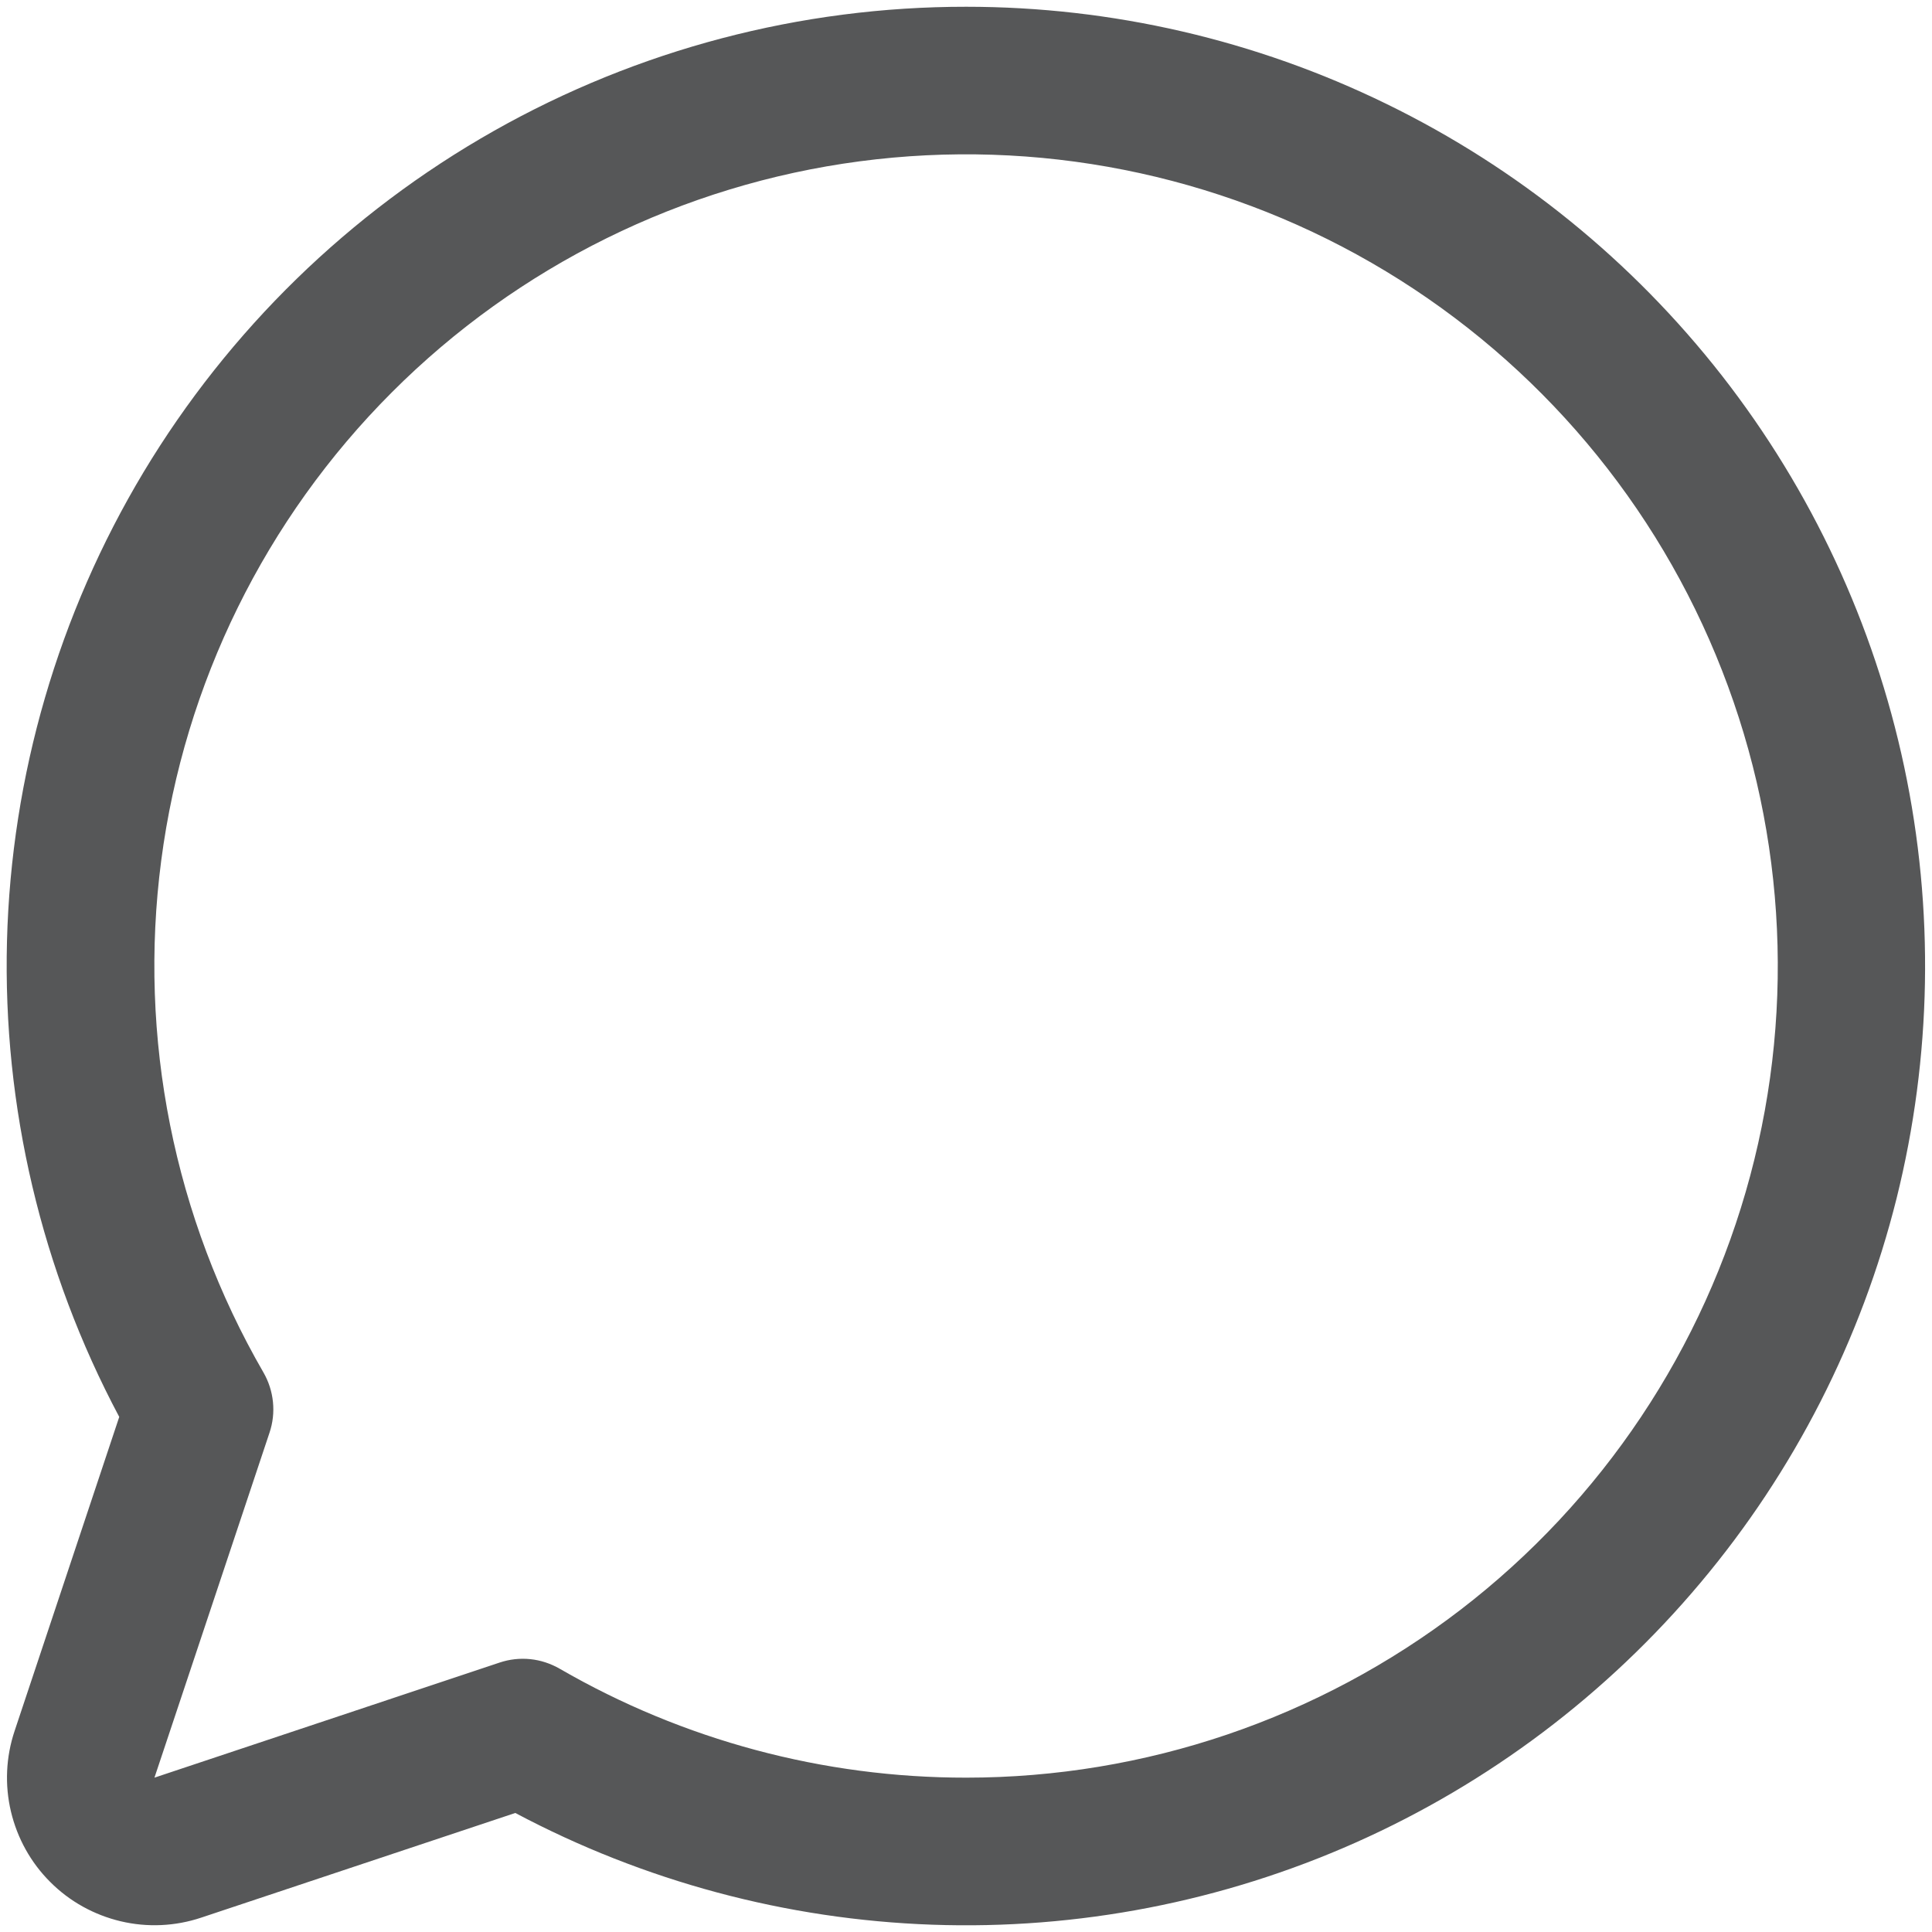 <svg width="18" height="18" viewBox="0 0 18 18" fill="none" xmlns="http://www.w3.org/2000/svg">
<path d="M9.002 0.063C7.459 0.062 5.942 0.461 4.599 1.221C3.256 1.981 2.133 3.076 1.338 4.398C0.544 5.721 0.105 7.227 0.065 8.77C0.026 10.312 0.386 11.839 1.111 13.201L0.136 16.127C0.055 16.369 0.043 16.629 0.102 16.878C0.161 17.126 0.287 17.354 0.468 17.534C0.648 17.715 0.876 17.841 1.124 17.9C1.373 17.959 1.633 17.947 1.875 17.866L4.801 16.891C6 17.528 7.328 17.884 8.685 17.932C10.042 17.98 11.392 17.718 12.632 17.166C13.872 16.614 14.97 15.786 15.843 14.746C16.716 13.707 17.341 12.482 17.67 11.165C17.998 9.847 18.023 8.473 17.741 7.144C17.459 5.816 16.878 4.57 16.043 3.5C15.207 2.43 14.139 1.564 12.919 0.969C11.699 0.373 10.36 0.063 9.002 0.063ZM9.002 16.562C7.672 16.563 6.366 16.213 5.216 15.548C5.131 15.499 5.038 15.468 4.941 15.458C4.844 15.448 4.746 15.459 4.654 15.49L1.439 16.562L2.511 13.348C2.542 13.256 2.553 13.158 2.543 13.061C2.533 12.964 2.503 12.871 2.454 12.786C1.621 11.345 1.286 9.669 1.502 8.018C1.718 6.367 2.473 4.834 3.65 3.656C4.826 2.478 6.359 1.721 8.009 1.503C9.66 1.285 11.336 1.617 12.779 2.449C14.221 3.281 15.349 4.565 15.986 6.103C16.624 7.641 16.737 9.347 16.306 10.955C15.876 12.563 14.927 13.985 13.606 14.999C12.285 16.012 10.667 16.562 9.002 16.562Z" fill="#565758"/>
</svg>
